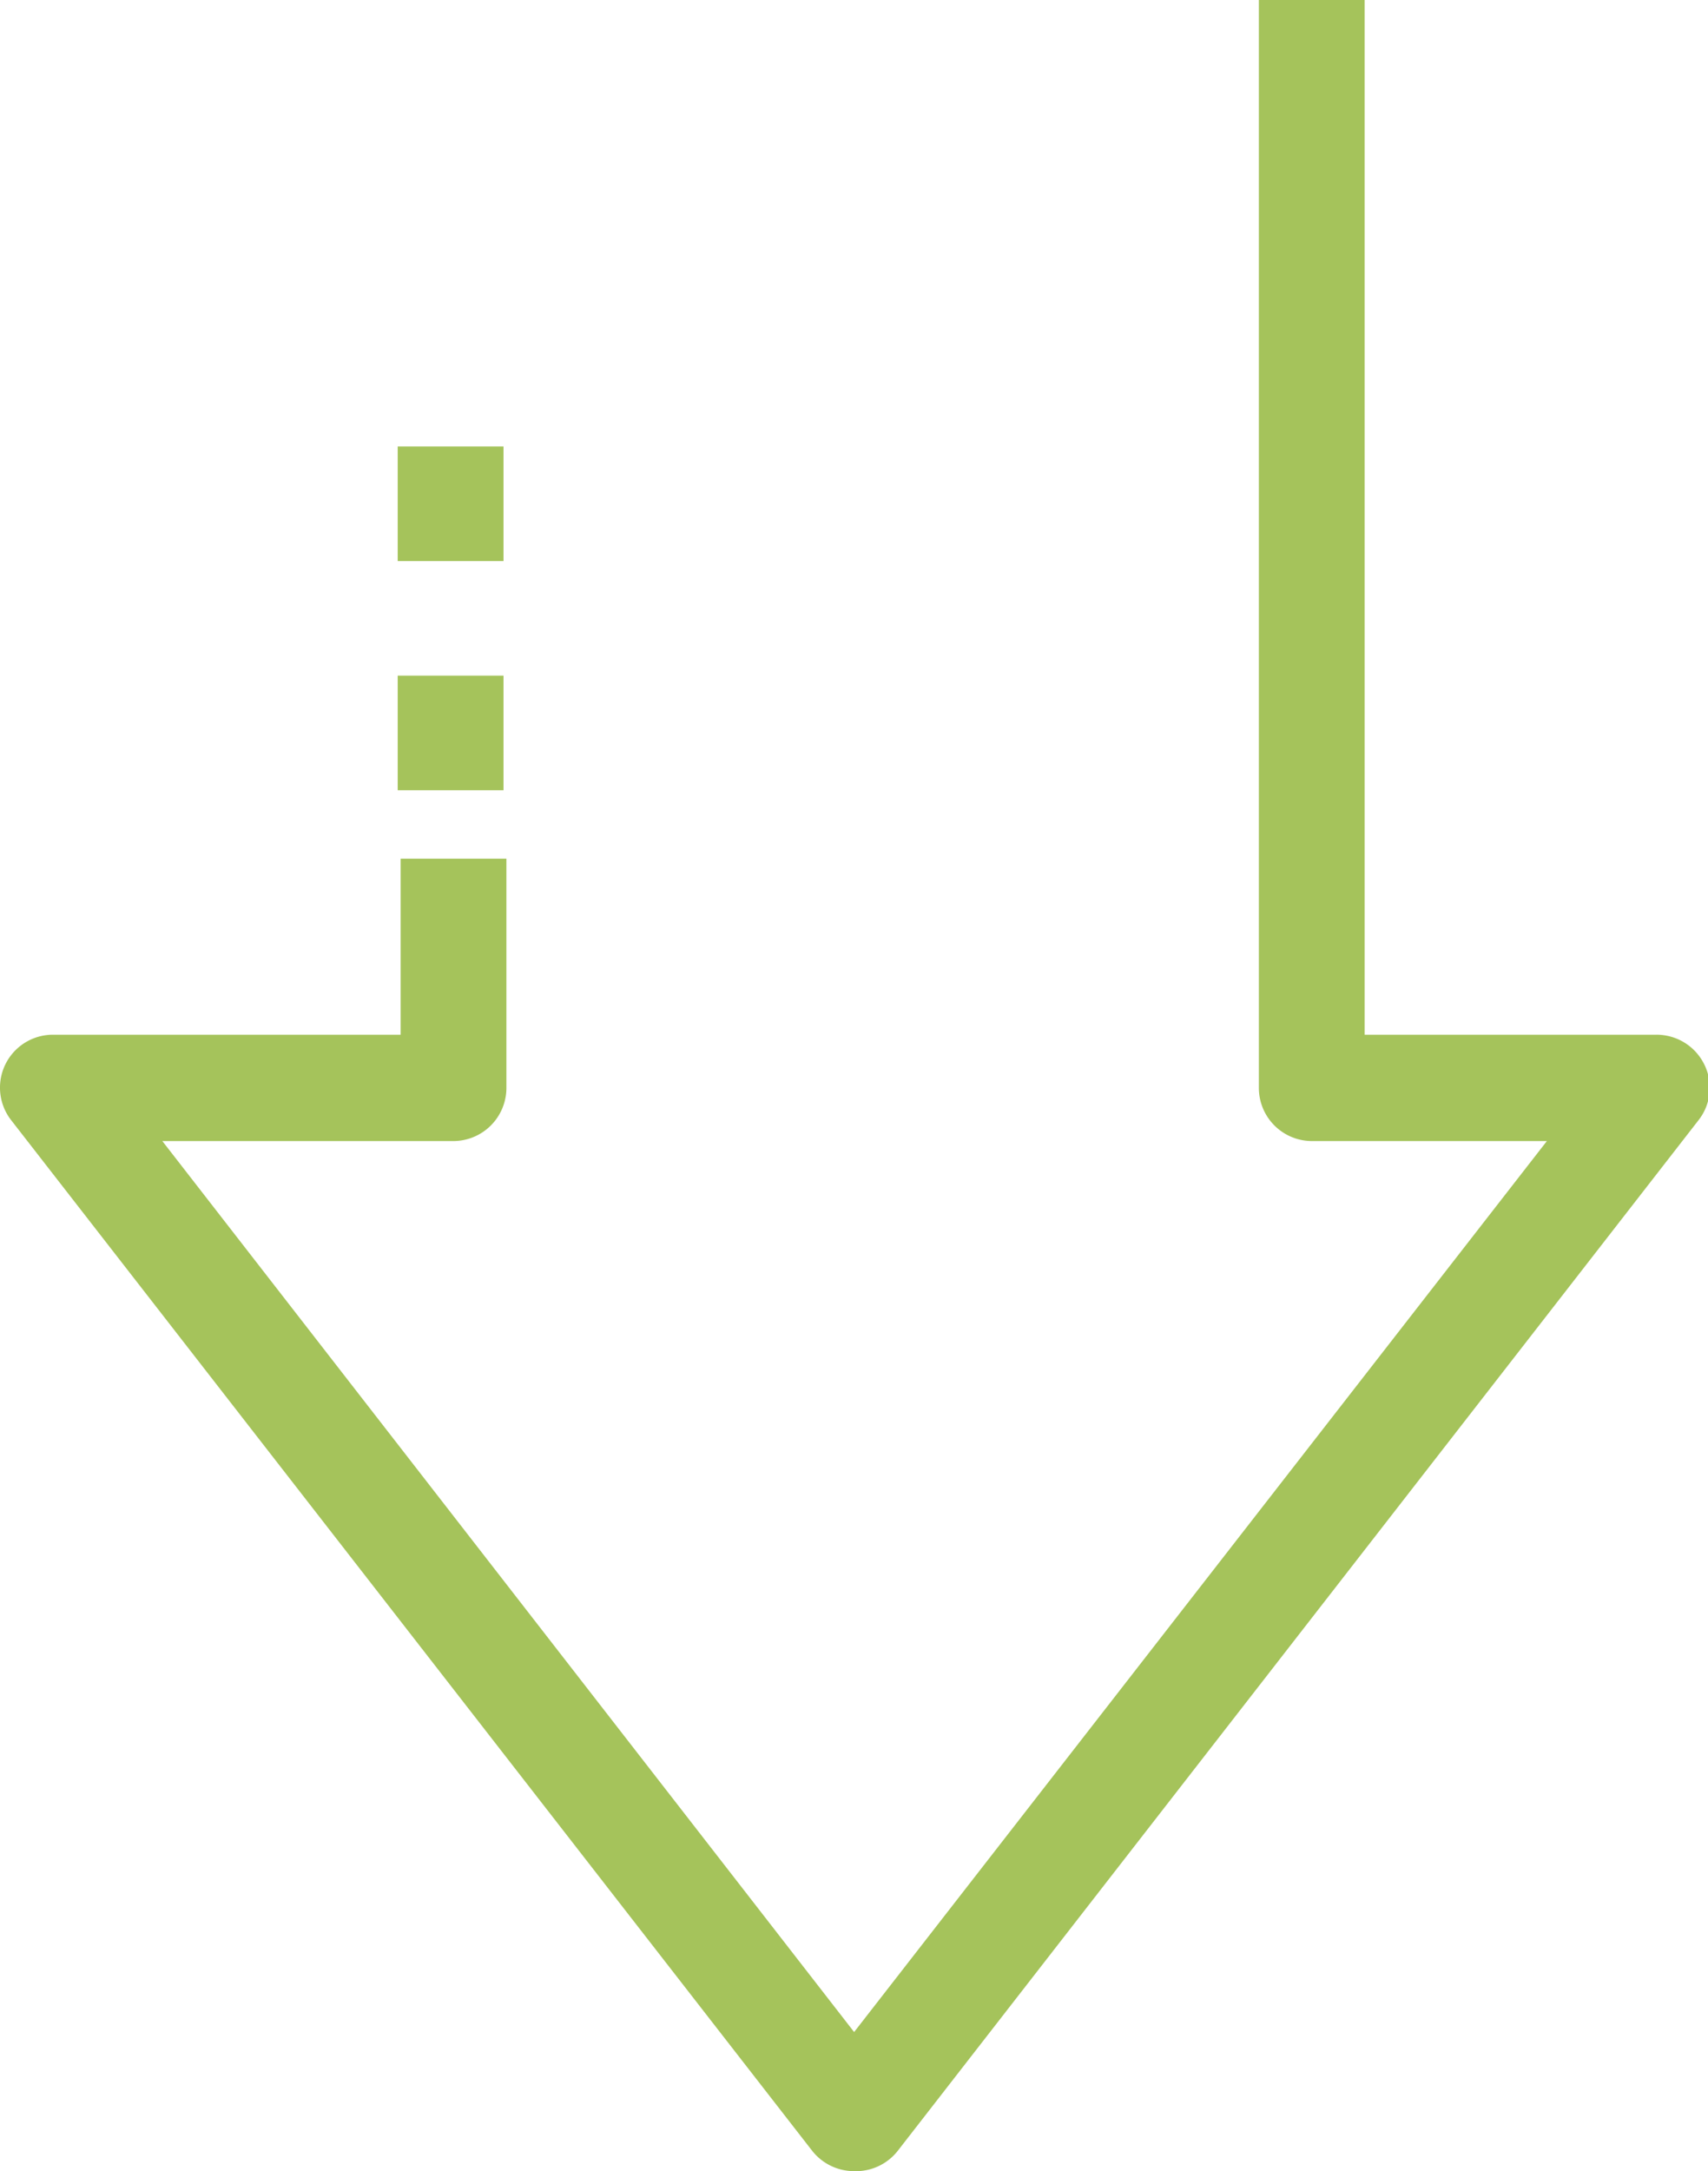 <svg xmlns="http://www.w3.org/2000/svg" viewBox="0 0 70.39 89.43"><defs><style>.a{fill:#a5c35b;}</style></defs><path class="a" d="M35.2,89.43a2.2,2.2,0,0,1-1.73-.84L.46,46.14a2.18,2.18,0,0,1,1.72-3.52H16.51V35.37h4.36v9.44A2.19,2.19,0,0,1,18.69,47h-12L35.2,83.7,63.75,47H54.06a2.19,2.19,0,0,1-2.18-2.18V0h4.36V42.62h12a2.19,2.19,0,0,1,2,1.23,2.16,2.16,0,0,1-.24,2.29l-33,42.45A2.19,2.19,0,0,1,35.2,89.43Z"/><rect class="a" x="16.39" y="27.83" width="4.36" height="4.72"/><rect class="a" x="16.39" y="18.39" width="4.36" height="4.72"/></svg>